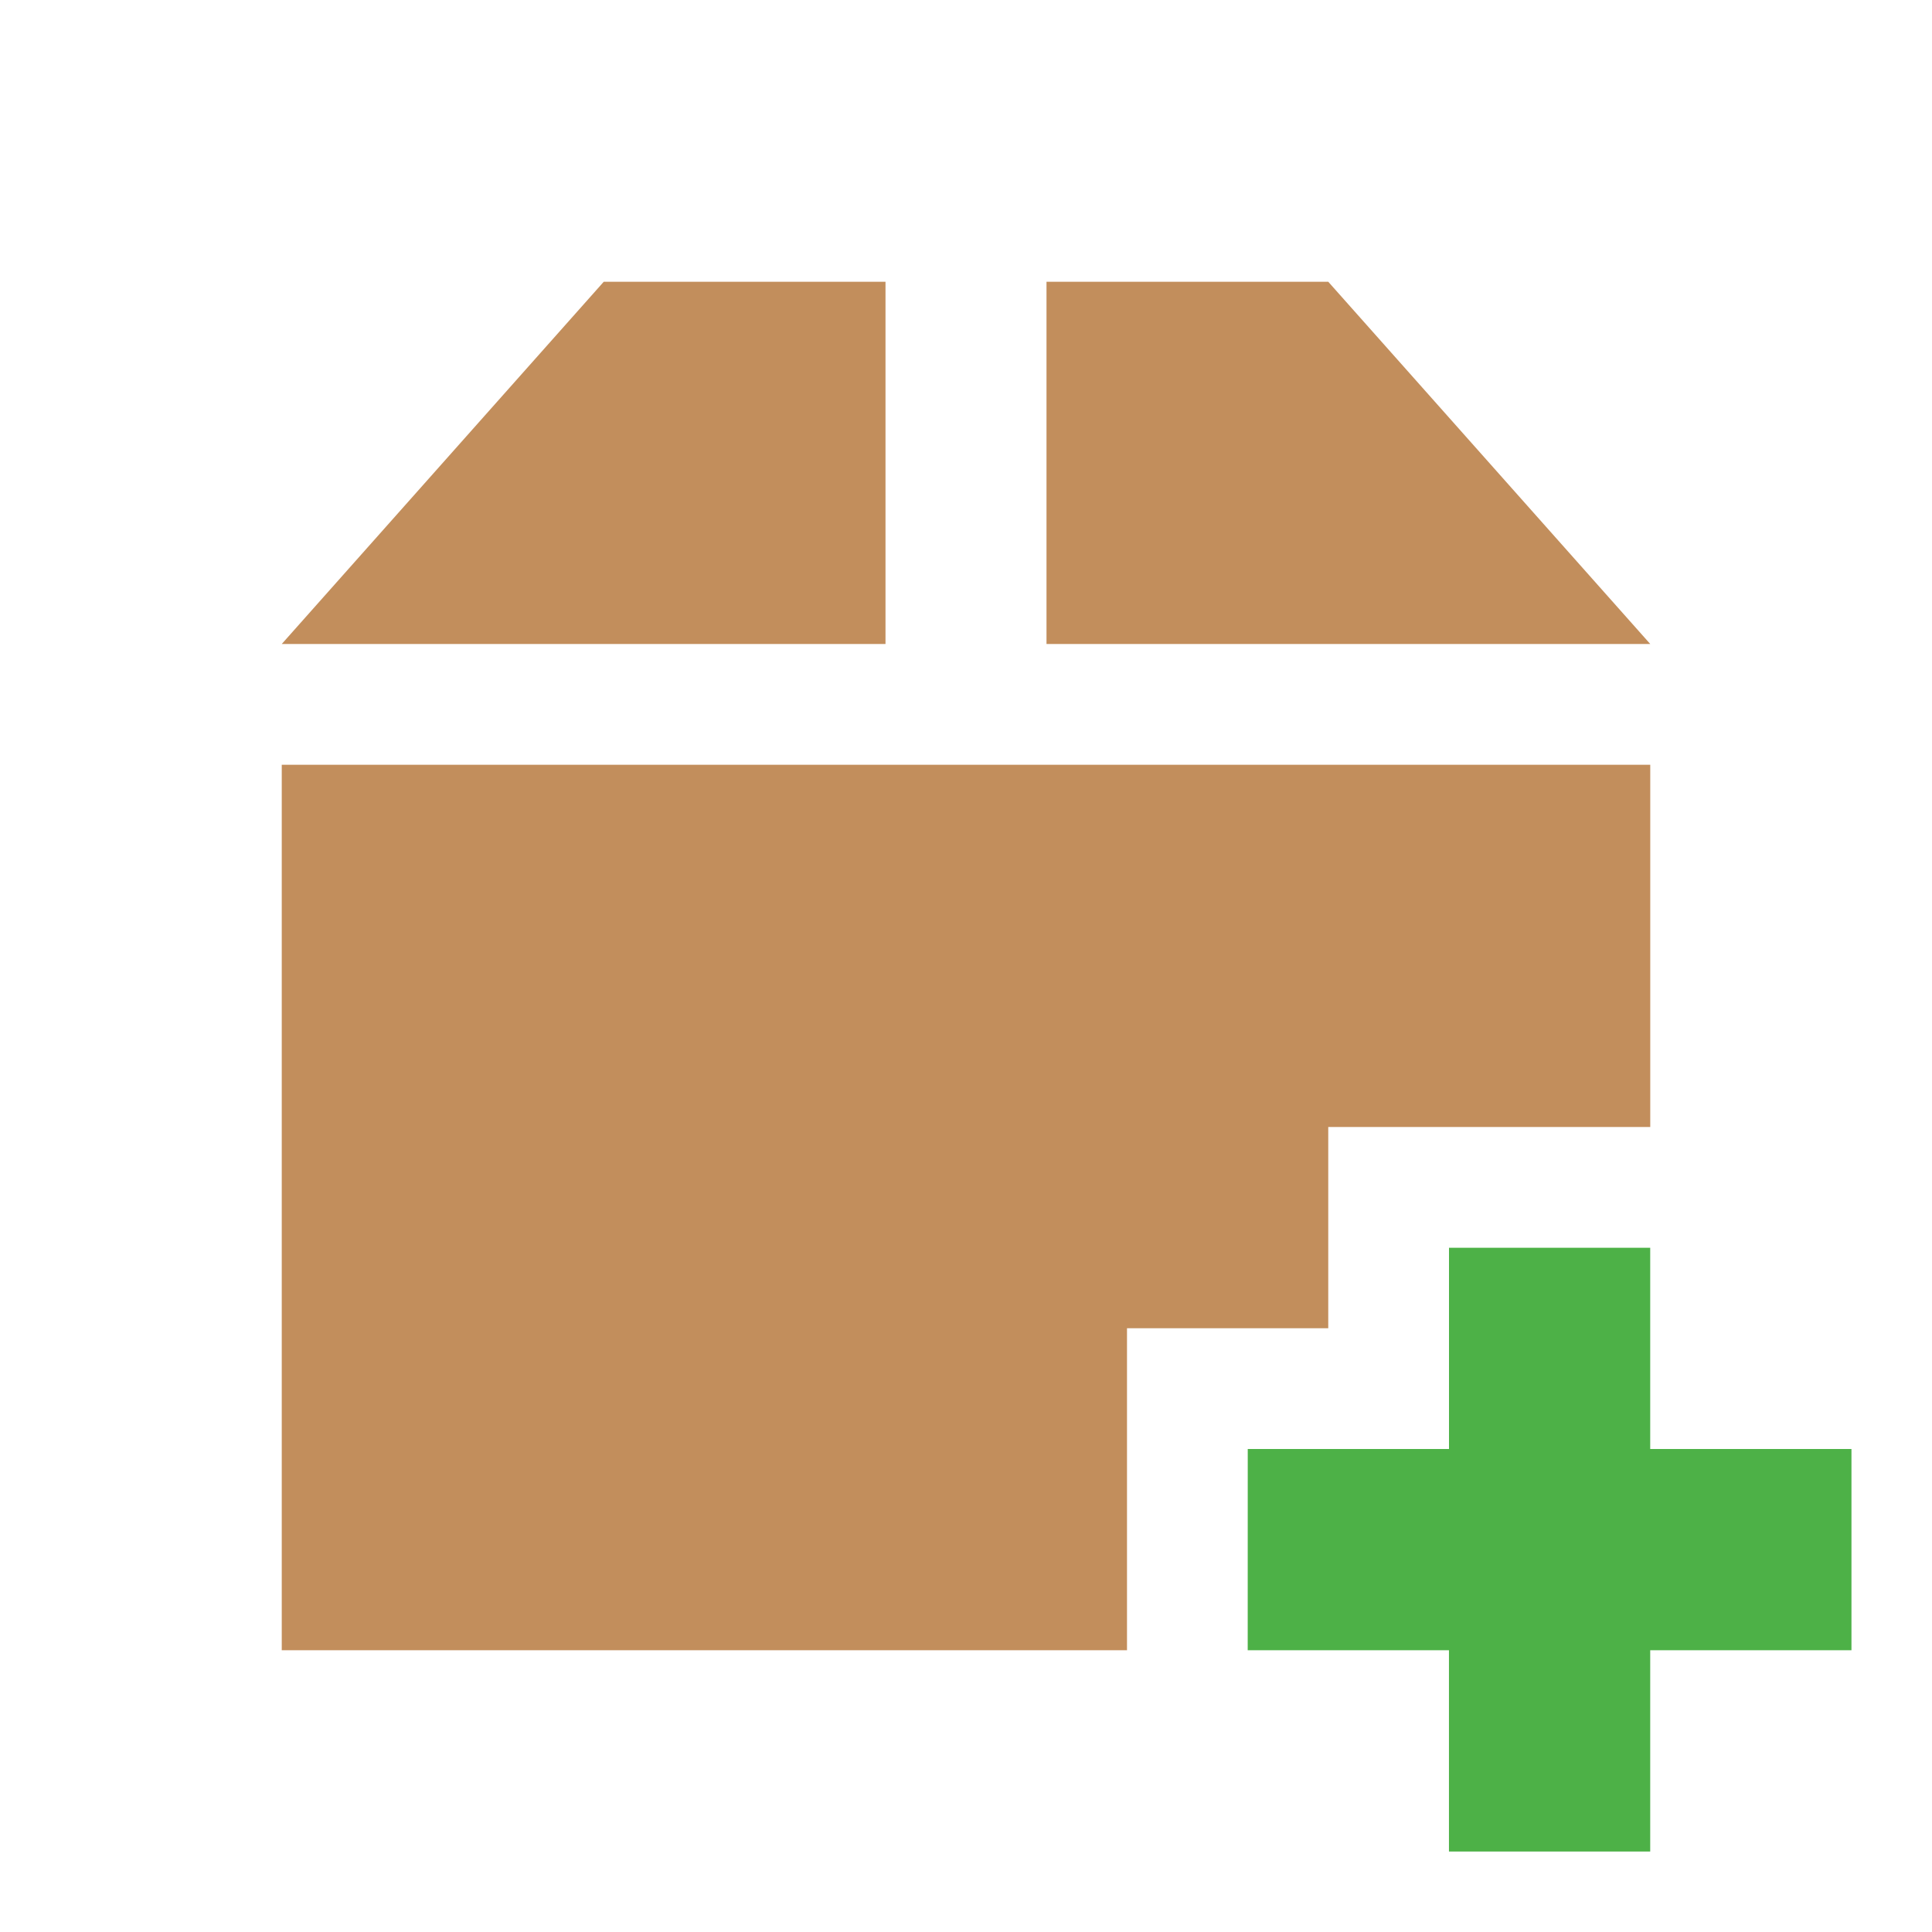 <svg xmlns="http://www.w3.org/2000/svg" viewBox="0 0 48 48">
 <path d="m 15 7 -8 9 15 0 0 -9 z m 11 0 0 9 15 0 -8 -9 z m -19 12 0 22 21 0 l 0 -8 l 5 0 0 -5 8 0 0 -9 z" style="fill:#c28e5c"/>
 <path d="m 36 31 0 5 -5 0 l -0.001 5 l 5 0 0 5 5 0 0 -5 5 0 l 0 -5 l -5 0 0 -5 z" style="fill:#4db147;fill-opacity:1"/>
</svg>
